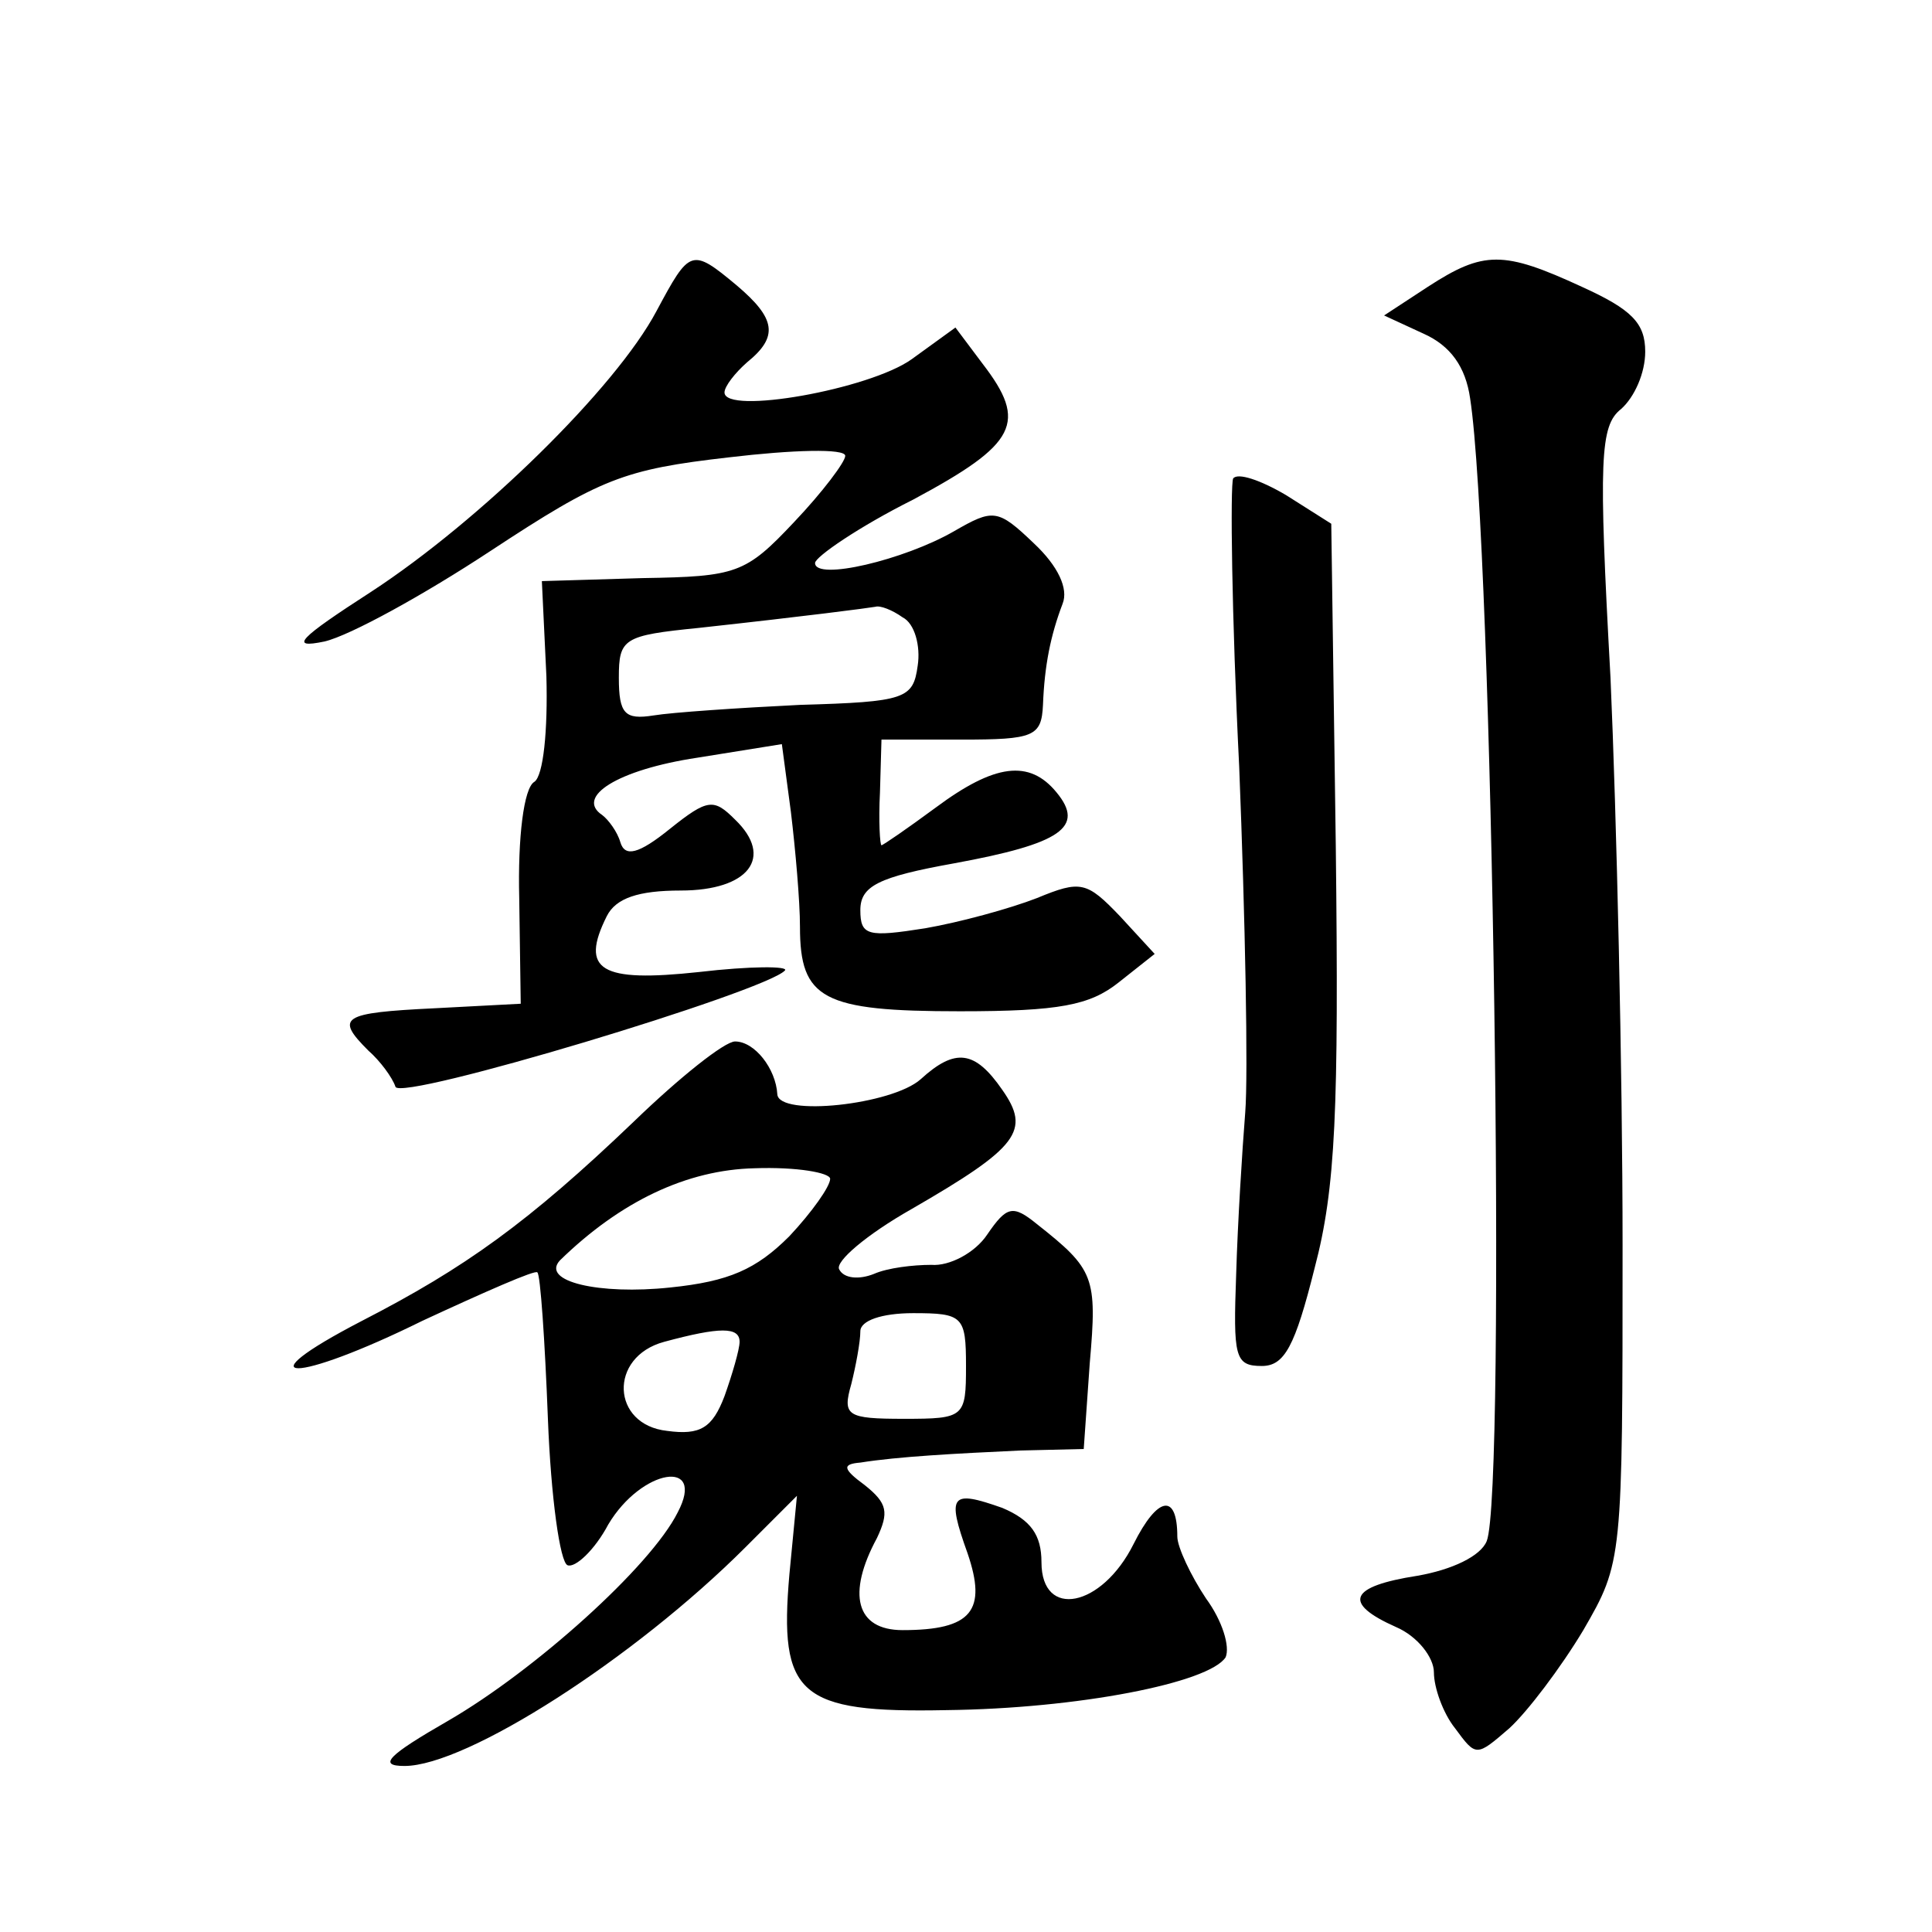 <?xml version="1.0" standalone="no"?>
<!DOCTYPE svg PUBLIC "-//W3C//DTD SVG 20010904//EN"
 "http://www.w3.org/TR/2001/REC-SVG-20010904/DTD/svg10.dtd">
<svg version="1.0" xmlns="http://www.w3.org/2000/svg"
 width="128pt" height="128pt" viewBox="0 0 128 128"
 preserveAspectRatio="xMidYMid meet">
<g transform="translate(0,128) scale(0.1,-0.1)"
fill="#0" stroke="none">
<path d="M435 1074 c-27 -51 -117 -139 -189 -186 -48 -31 -55 -38 -31 -33 17 4
66 31 110 60 73 48 88 54 158 62 42 5 77 6 77 1 0 -4 -15 -24 -34 -44 -32 -34 -38
-36 -100 -37 l-67 -2 3 -63 c1 -36 -2 -66 -8 -70 -7 -4 -11 -37 -10 -77 l1 -70
-57 -3 c-62 -3 -66 -6 -44 -28 8 -7 16 -18 18 -24 3 -10 245 63 258 77 3 3 -23
3 -57 -1 -65 -7 -79 1 -61 37 6 12 21 17 49 17 45 0 62 22 36 47 -14 14 -18 14
-43 -6 -21 -17 -30 -19 -33 -9 -2 7 -8 15 -12 18 -18 12 10 30 63 38 l56 9 6 -45
c3 -25 6 -59 6 -76 0 -48 15 -56 106 -56 66 0 86 4 105 19 l24 19 -23 25 c-22 23
-26 24 -55 12 -18 -7 -51 -16 -74 -20 -38 -6 -43 -5 -43 12 0 16 12 22 62 31 71
13 87 24 68 47 -18 22 -41 19 -80 -10 -19 -14 -35 -25 -36 -25 -1 0 -2 16 -1 35
l1 35 53 0 c48 0 53 2 54 23 1 26 5 46 13 67 4 10 -3 25 -19 40 -24 23 -27 23 -53
8 -33 -19 -92 -33 -92 -21 0 4 29 24 65 42 69 37 76 51 46 90 l-18 24 -29 -21 c-28
-20 -124 -37 -124 -22 0 4 7 13 15 20 21 17 19 29 -7 51 -30 25 -31 24 -53 -17z
m163 -203 c8 -4 12 -19 10 -32 -3 -22 -8 -24 -78 -26 -41 -2 -85 -5 -97 -7 -19
-3 -23 1 -23 25 0 26 3 28 53 33 73 8 111 13 117 14 3 1 11 -2 18 -7z M946 1090
l-29 -19 26 -12 c18 -8 28 -22 31 -43 15 -97 24 -724 11 -757 -4 -10 -23 -19 -46
-23 -45 -7 -50 -18 -14 -34 14 -6 25 -20 25 -30 0 -10 6 -27 14 -37 14 -19 14 -19
36 0 12 11 34 40 49 65 26 45 26 46 26 255 0 116 -4 285 -8 376 -8 145 -7 167 7
178 9 8 16 24 16 38 0 19 -9 28 -42 43 -52 24 -65 24 -102 0z M817 963 c-2 -4 -1
-91 4 -191 4 -101 6 -204 4 -229 -2 -25 -5 -73 -6 -107 -2 -55 -1 -61 17 -61 15
0 22 13 35 65 14 53 16 105 14 279 l-3 214 -30 19 c-17 10 -32 15 -35 11z M420
537 c-70 -67 -112 -97 -180 -132 -81 -42 -45 -42 40 0 41 19 75 34 76 32 2 -1 5
-45 7 -97 2 -52 8 -95 13 -97 5 -2 18 10 27 27 22 37 65 44 46 8 -18 -36 -95 -105
-152 -138 -40 -23 -47 -30 -29 -30 41 0 152 71 226 145 l34 34 -5 -52 c-7 -80 6
-92 104 -90 87 1 174 18 185 35 3 7 -2 24 -13 39 -10 15 -19 34 -19 41 0 29 -13
27 -29 -5 -21 -42 -61 -50 -61 -12 0 18 -7 28 -26 36 -34 12 -37 9 -23 -30 13 -38
3 -51 -43 -51 -31 0 -37 24 -17 61 8 17 7 23 -8 35 -15 11 -15 14 -3 15 25 4 63
6 106 8 l42 1 4 57 c5 57 3 62 -35 92 -16 13 -20 12 -33 -7 -8 -12 -25 -21 -37
-20 -12 0 -29 -2 -38 -6 -10 -4 -20 -3 -23 3 -3 5 18 23 48 40 71 41 79 52 60 79
-18 26 -31 28 -54 7 -19 -17 -94 -25 -95 -10 -1 17 -15 35 -28 35 -7 0 -37 -24
-67 -53z m130 -38 c0 -5 -12 -22 -27 -38 -22 -22 -40 -30 -79 -34 -47 -5 -86 4
-73 18 40 39 84 60 129 61 28 1 50 -3 50 -7z m90 -124 c0 -34 -1 -35 -41 -35 -38
0 -41 2 -35 23 3 12 6 28 6 35 0 7 14 12 35 12 33 0 35 -2 35 -35z m-150 16 c0
-5 -5 -22 -10 -36 -8 -21 -16 -26 -38 -23 -37 4 -39 49 -2 59 37 10 50 10 50 0z"/>
</g>
</svg>
